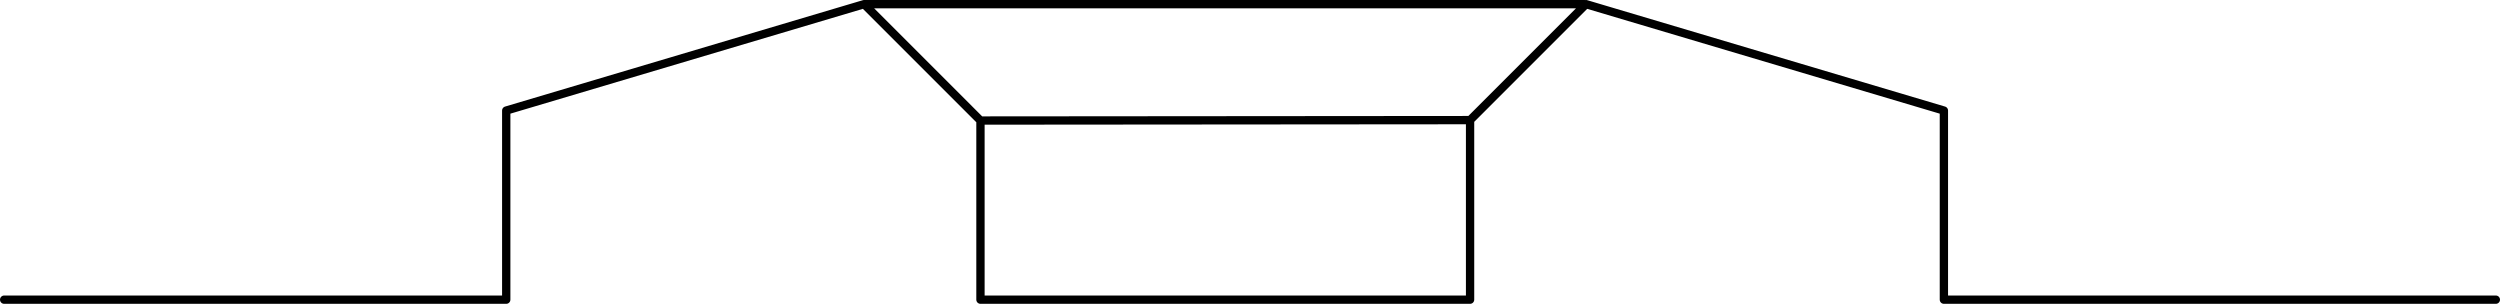 <?xml version="1.0" encoding="utf-8"?>
<!-- Generator: Adobe Illustrator 23.0.6, SVG Export Plug-In . SVG Version: 6.00 Build 0)  -->
<svg version="1.1" id="Laag_1" xmlns="http://www.w3.org/2000/svg" xmlns:xlink="http://www.w3.org/1999/xlink" x="0px" y="0px"
	 viewBox="0 0 601.5 73.1" style="enable-background:new 0 0 601.5 73.1;" xml:space="preserve">
<style type="text/css">
	.st0{fill:none;stroke:#000000;stroke-width:2;stroke-linecap:round;stroke-linejoin:round;}
</style>
<path class="st0" d="M235.9,72.1V29 M121.8,26.6v45.5 M207.9,1l-86.1,25.6 M235.9,29l-28-28 M353.7,72.1V28.9 M467.7,72.1V26.6
	 M381.6,1l-27.9,27.9 M467.7,26.6L381.6,1 M1,72.1h120.8 M235.9,72.1h117.6 M467.7,72.1h132.8 M207.9,1h173.3 M235.9,29l117.6-0.1"
	/>
</svg>
